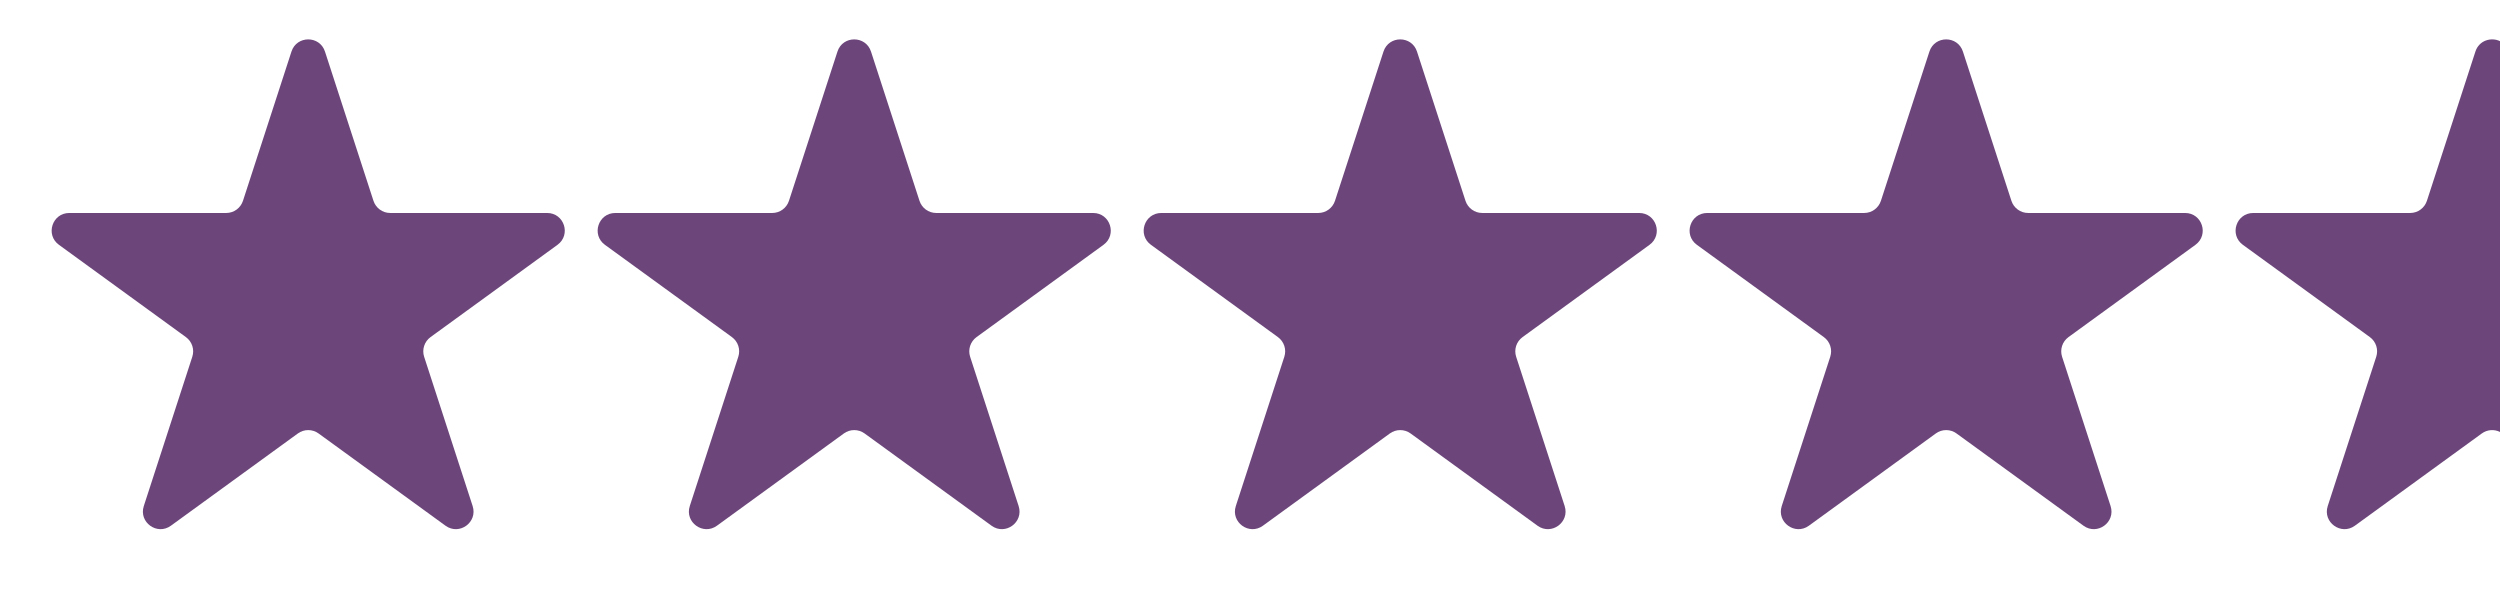 <?xml version="1.0" encoding="UTF-8"?> <svg xmlns="http://www.w3.org/2000/svg" width="73" height="18" viewBox="0 0 73 18" fill="none"> <path d="M8.511 1.505C8.665 1.032 9.335 1.032 9.489 1.505L10.905 5.863C10.974 6.075 11.171 6.219 11.394 6.219H15.977C16.475 6.219 16.682 6.856 16.279 7.149L12.572 9.843C12.392 9.974 12.316 10.206 12.385 10.418L13.801 14.776C13.955 15.25 13.413 15.644 13.009 15.351L9.302 12.657C9.122 12.526 8.878 12.526 8.698 12.657L4.99 15.351C4.587 15.644 4.045 15.25 4.199 14.776L5.615 10.418C5.684 10.206 5.609 9.974 5.428 9.843L1.721 7.149C1.318 6.856 1.525 6.219 2.023 6.219H6.606C6.829 6.219 7.026 6.075 7.095 5.863L8.511 1.505Z" fill="#6C467B"></path> <path d="M24.454 1.505C24.608 1.032 25.279 1.032 25.433 1.505L26.849 5.863C26.917 6.075 27.115 6.219 27.338 6.219H31.92C32.418 6.219 32.625 6.856 32.222 7.149L28.515 9.843C28.335 9.974 28.259 10.206 28.328 10.418L29.744 14.776C29.898 15.25 29.356 15.644 28.953 15.351L25.246 12.657C25.065 12.526 24.821 12.526 24.641 12.657L20.934 15.351C20.531 15.644 19.988 15.25 20.142 14.776L21.558 10.418C21.627 10.206 21.552 9.974 21.372 9.843L17.664 7.149C17.261 6.856 17.468 6.219 17.967 6.219H22.549C22.772 6.219 22.969 6.075 23.038 5.863L24.454 1.505Z" fill="#6C467B"></path> <path d="M40.398 1.505C40.552 1.032 41.222 1.032 41.376 1.505L42.792 5.863C42.861 6.075 43.058 6.219 43.281 6.219H47.863C48.362 6.219 48.569 6.856 48.166 7.149L44.459 9.843C44.278 9.974 44.203 10.206 44.272 10.418L45.688 14.776C45.842 15.25 45.299 15.644 44.896 15.351L41.189 12.657C41.009 12.526 40.765 12.526 40.584 12.657L36.877 15.351C36.474 15.644 35.932 15.25 36.086 14.776L37.502 10.418C37.571 10.206 37.495 9.974 37.315 9.843L33.608 7.149C33.205 6.856 33.412 6.219 33.91 6.219H38.492C38.715 6.219 38.913 6.075 38.982 5.863L40.398 1.505Z" fill="#6C467B"></path> <path d="M56.339 1.505C56.493 1.032 57.163 1.032 57.317 1.505L58.733 5.863C58.802 6.075 59 6.219 59.222 6.219H63.805C64.303 6.219 64.51 6.856 64.107 7.149L60.4 9.843C60.22 9.974 60.144 10.206 60.213 10.418L61.629 14.776C61.783 15.25 61.241 15.644 60.838 15.351L57.13 12.657C56.95 12.526 56.706 12.526 56.526 12.657L52.819 15.351C52.416 15.644 51.873 15.25 52.027 14.776L53.443 10.418C53.512 10.206 53.437 9.974 53.256 9.843L49.549 7.149C49.146 6.856 49.353 6.219 49.851 6.219H54.434C54.657 6.219 54.854 6.075 54.923 5.863L56.339 1.505Z" fill="#6C467B"></path> <path fill-rule="evenodd" clip-rule="evenodd" d="M73 1.202C72.741 1.077 72.388 1.178 72.282 1.505L70.866 5.863C70.797 6.075 70.6 6.219 70.377 6.219H65.795C65.296 6.219 65.089 6.856 65.492 7.149L69.2 9.843C69.38 9.974 69.455 10.206 69.386 10.418L67.97 14.776C67.816 15.25 68.359 15.644 68.762 15.351L72.469 12.657C72.626 12.543 72.831 12.529 73 12.613V1.202Z" fill="#6C467B"></path> </svg> 